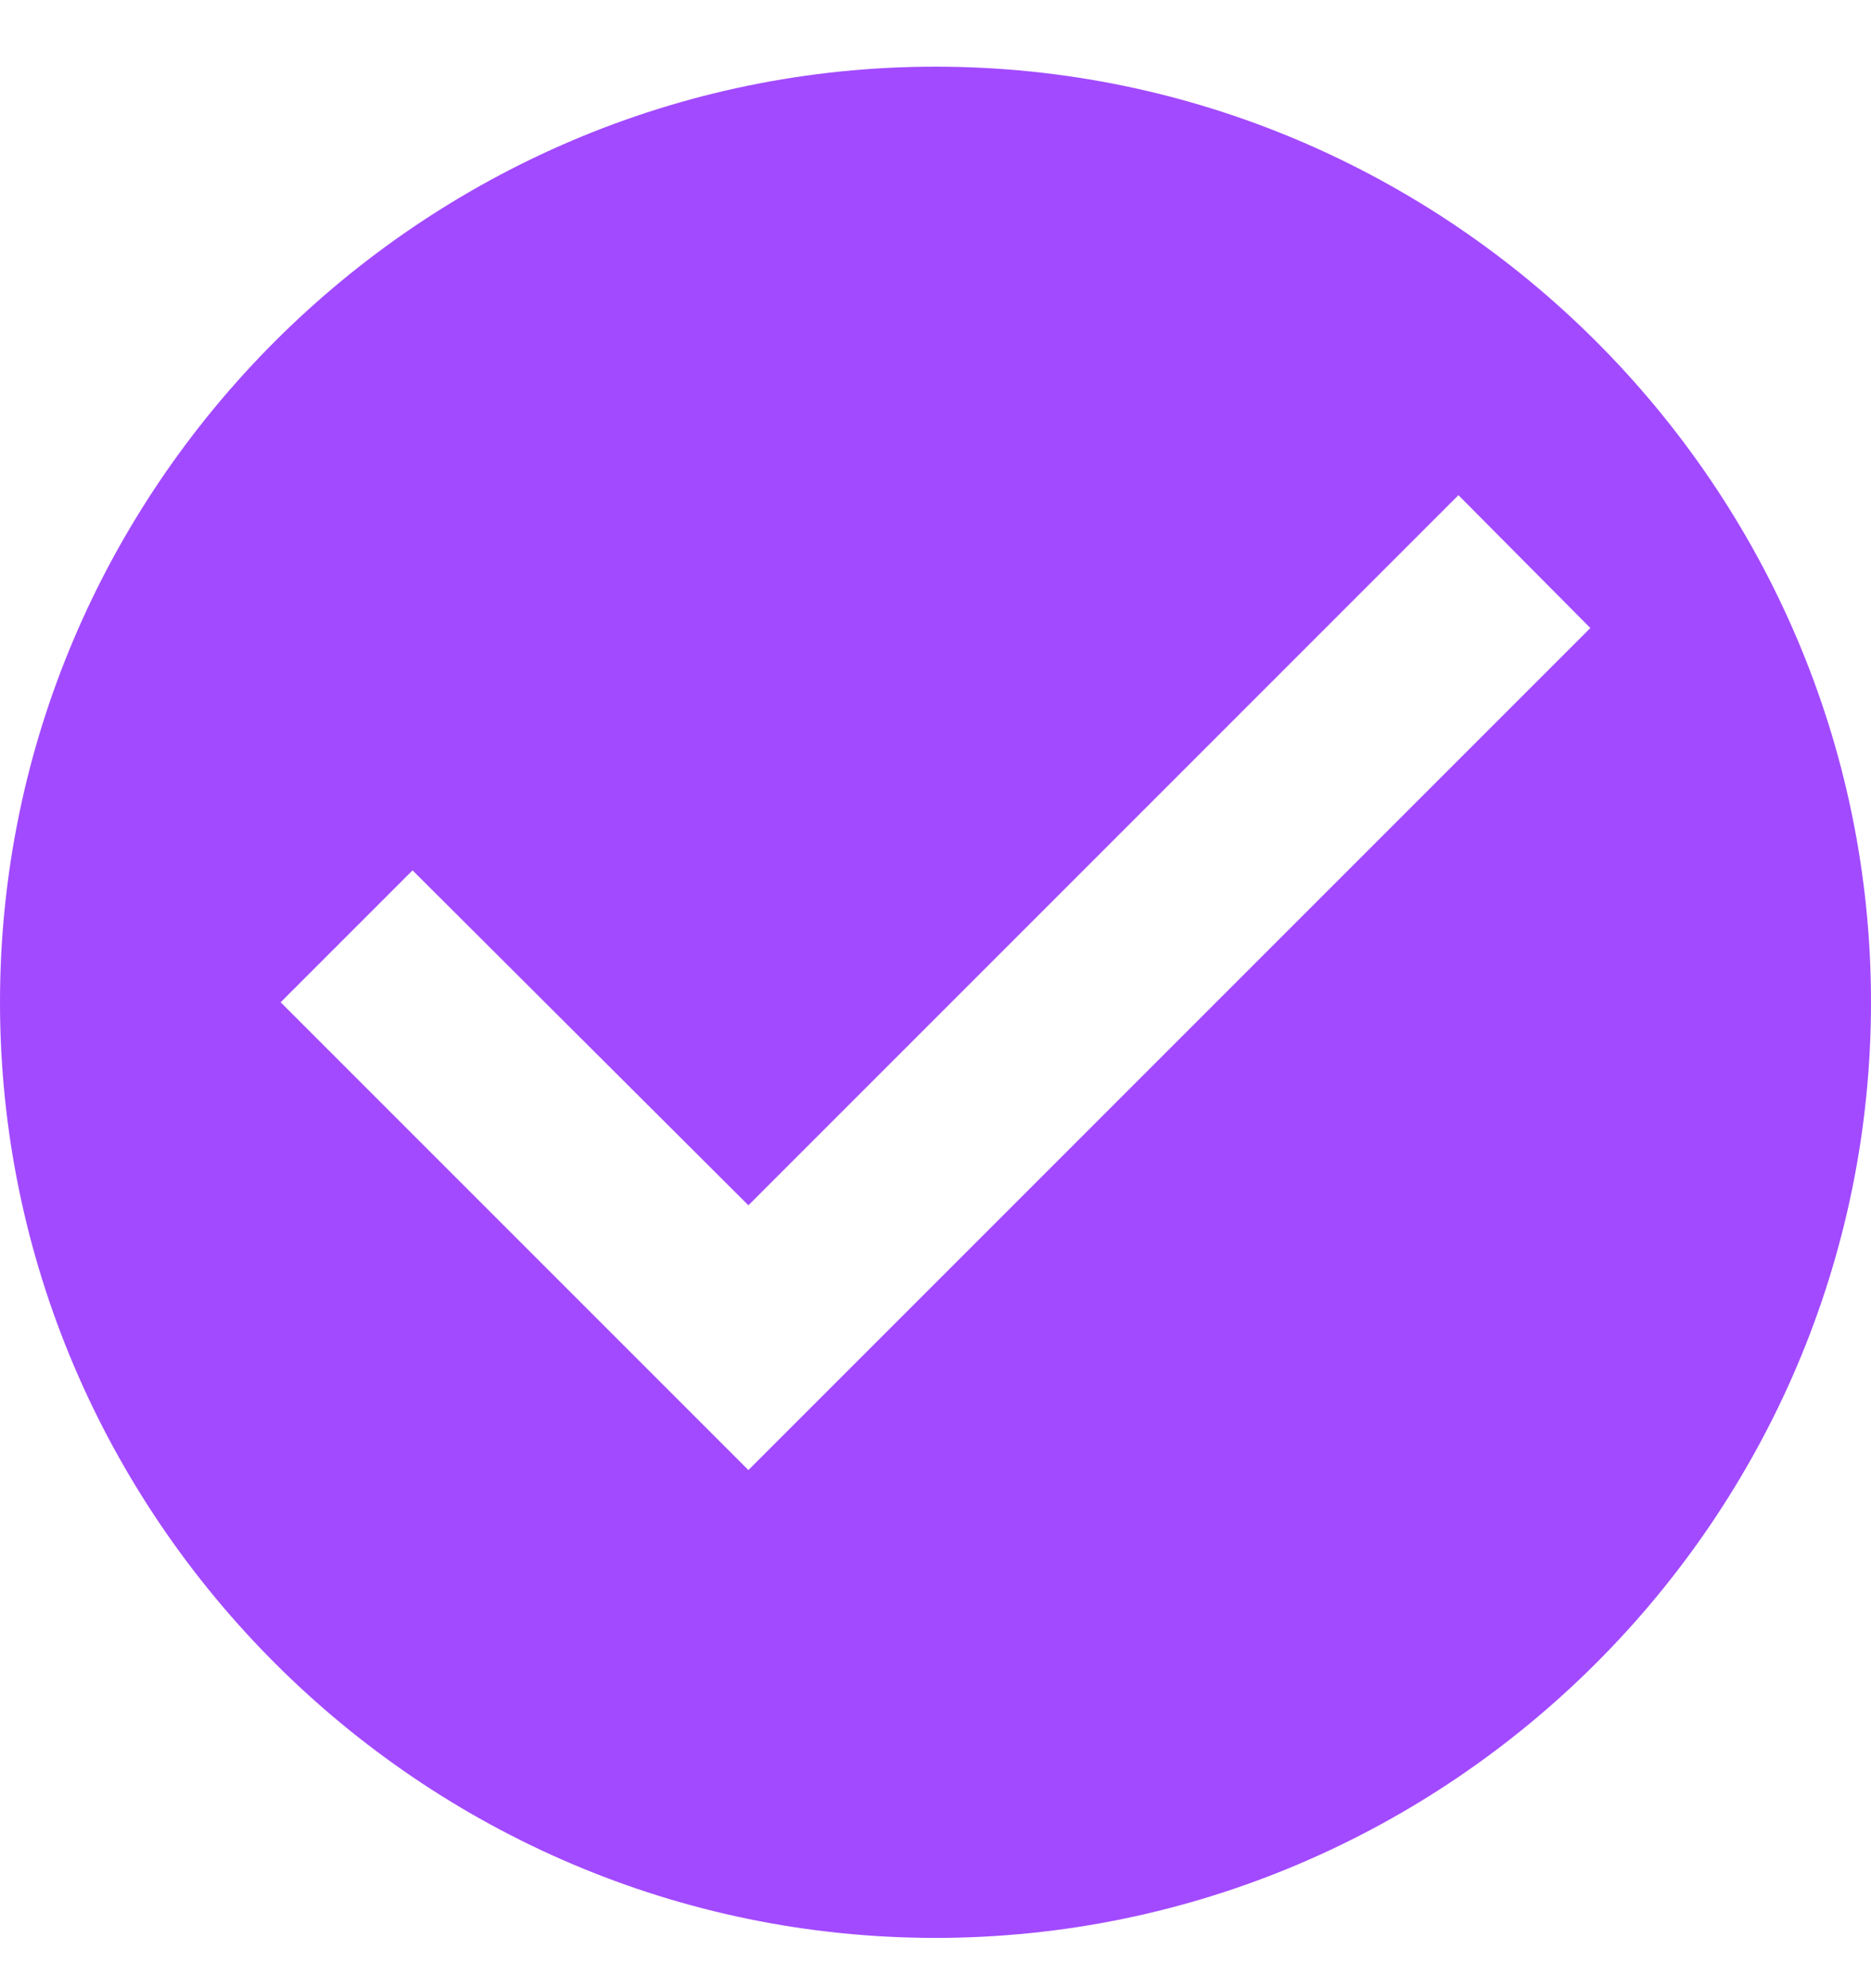 <svg width="16" height="17" viewBox="0 0 16 17" fill="none" xmlns="http://www.w3.org/2000/svg">
<path id="Vector" d="M8 0.57C3.6 0.57 0 4.17 0 8.57C0 12.97 3.6 16.57 8 16.57C12.4 16.57 16 12.97 16 8.57C16 4.17 12.4 0.57 8 0.57ZM6.4 12.57L2.4 8.57L3.528 7.442L6.4 10.306L12.472 4.234L13.6 5.37L6.4 12.57Z" fill="#A24AFF"/>
</svg>
